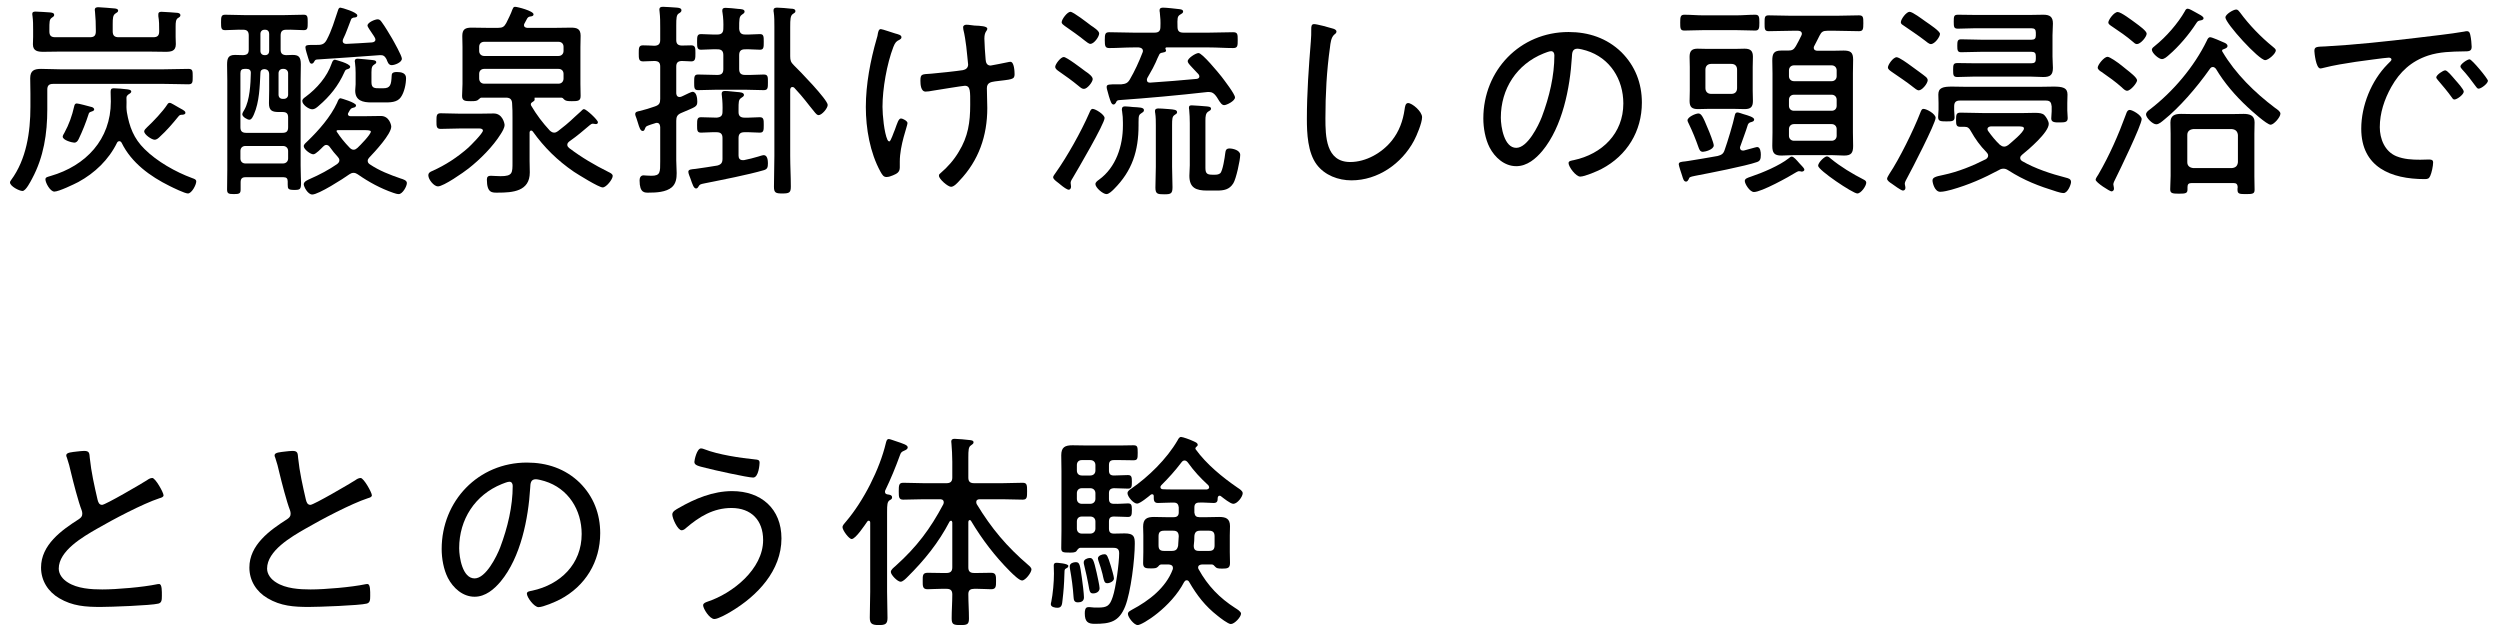 <svg width="180" height="45" viewBox="0 0 180 45" fill="none" xmlns="http://www.w3.org/2000/svg">
<path d="M79.17 42.35C79.17 42.605 78.93 42.725 78.705 42.725C78.465 42.725 78.45 42.59 78.36 42.065C78.3 41.75 78.21 41.285 78.045 40.626C78.03 40.581 78.03 40.535 78.03 40.475C78.03 40.28 78.3 40.175 78.465 40.175C78.69 40.175 78.75 40.325 78.96 41.24C79.005 41.45 79.17 42.17 79.17 42.35ZM80.205 41.645C80.205 41.855 79.905 41.99 79.725 41.99C79.53 41.99 79.5 41.855 79.425 41.541C79.41 41.48 79.395 41.406 79.38 41.331C79.305 41.016 79.2 40.7 79.095 40.401C79.08 40.34 79.05 40.265 79.05 40.205C79.05 40.01 79.35 39.905 79.515 39.905C79.695 39.905 79.755 40.01 79.98 40.745C80.025 40.91 80.205 41.495 80.205 41.645ZM78.045 43.01C78.045 43.28 77.85 43.37 77.61 43.37C77.34 43.37 77.31 43.205 77.295 42.98C77.25 42.305 77.16 41.63 77.04 40.971C77.025 40.895 77.025 40.835 77.025 40.76C77.025 40.55 77.295 40.475 77.46 40.475C77.745 40.475 77.76 40.685 77.895 41.615C77.94 41.886 78.045 42.77 78.045 43.01ZM76.92 40.745C76.92 40.865 76.815 40.895 76.74 40.94C76.62 41 76.65 41.105 76.635 41.39C76.62 42.005 76.575 42.605 76.5 43.221C76.47 43.475 76.47 43.76 76.14 43.76C75.975 43.76 75.66 43.715 75.66 43.505C75.66 43.446 75.675 43.386 75.69 43.34C75.81 42.755 75.885 41.9 75.885 41.3C75.885 41.105 75.87 40.88 75.87 40.715C75.87 40.566 75.945 40.52 76.08 40.52C76.095 40.52 76.92 40.565 76.92 40.745ZM77.535 37.55V38.06C77.535 38.27 77.67 38.42 77.895 38.42H78.495C78.72 38.42 78.87 38.27 78.87 38.06V37.55C78.87 37.325 78.72 37.19 78.495 37.19H77.895C77.67 37.19 77.535 37.325 77.535 37.55ZM77.535 35.51V35.916C77.535 36.126 77.67 36.275 77.895 36.275H78.495C78.72 36.275 78.87 36.126 78.87 35.916V35.51C78.87 35.3 78.72 35.15 78.495 35.15H77.895C77.67 35.15 77.535 35.3 77.535 35.51ZM78.495 33.126H77.895C77.67 33.126 77.535 33.261 77.535 33.486V33.876C77.535 34.1 77.67 34.236 77.895 34.236H78.495C78.72 34.236 78.87 34.1 78.87 33.876V33.486C78.87 33.261 78.72 33.126 78.495 33.126ZM79.845 35.51V35.916C79.845 36.17 79.95 36.275 80.205 36.275C80.565 36.29 80.955 36.245 81.21 36.245C81.465 36.245 81.495 36.365 81.495 36.725C81.495 37.085 81.465 37.221 81.21 37.221C80.955 37.221 80.565 37.19 80.205 37.19C79.95 37.19 79.845 37.295 79.845 37.55V38.06C79.845 38.316 79.95 38.42 80.205 38.42C80.46 38.42 80.715 38.405 80.97 38.405C81.645 38.405 81.705 38.645 81.705 39.14C81.705 40.265 81.42 42.635 81.015 43.655C80.565 44.78 79.92 44.916 78.81 44.916C78.33 44.916 78.105 44.766 78.105 44.166C78.105 43.986 78.12 43.715 78.345 43.715H78.48C78.66 43.745 78.87 43.745 79.065 43.745C79.725 43.745 79.905 43.61 80.115 42.98C80.34 42.335 80.58 40.535 80.58 39.83C80.58 39.47 80.37 39.44 80.1 39.44H77.805C77.655 39.44 77.58 39.575 77.505 39.681C77.4 39.8 77.175 39.785 76.98 39.785C76.545 39.785 76.41 39.77 76.41 39.471C76.41 39.05 76.425 38.645 76.425 38.225V33.92C76.425 33.545 76.41 33.17 76.41 32.78C76.41 32.195 76.68 32.06 77.22 32.06C77.565 32.06 77.91 32.075 78.255 32.075H80.64C80.955 32.075 81.285 32.06 81.6 32.06C81.9 32.06 81.915 32.165 81.915 32.6C81.915 33.035 81.9 33.14 81.6 33.14C81.285 33.14 80.955 33.126 80.64 33.126H80.205C79.95 33.126 79.845 33.23 79.845 33.486V33.876C79.845 34.13 79.95 34.236 80.205 34.236C80.535 34.236 80.88 34.205 81.21 34.205C81.48 34.205 81.495 34.355 81.495 34.7C81.495 35.045 81.48 35.181 81.21 35.181C81.15 35.181 80.37 35.15 80.205 35.15C79.95 35.165 79.845 35.27 79.845 35.51ZM84.405 35.24H86.895C86.97 35.225 87.06 35.181 87.06 35.09C87.06 35.031 87.03 34.985 87 34.94C86.43 34.415 85.98 33.935 85.53 33.306C85.47 33.23 85.395 33.155 85.29 33.155C85.185 33.155 85.125 33.215 85.065 33.291C84.585 33.92 84.165 34.385 83.61 34.94C83.58 34.985 83.55 35.016 83.55 35.075C83.55 35.181 83.64 35.225 83.73 35.225C83.955 35.24 84.18 35.24 84.405 35.24ZM84.465 38.21H83.82C83.52 38.21 83.415 38.33 83.415 38.615V39.26C83.415 39.56 83.52 39.666 83.82 39.666H84.36C84.645 39.666 84.765 39.575 84.825 39.291L84.87 38.6C84.855 38.315 84.735 38.21 84.465 38.21ZM85.95 39.291C85.95 39.56 86.055 39.666 86.325 39.666H87.045C87.33 39.666 87.45 39.56 87.45 39.26V38.615C87.45 38.33 87.33 38.21 87.045 38.21H86.415C86.145 38.21 86.025 38.315 85.995 38.585C85.995 38.825 85.98 39.05 85.95 39.291ZM85.995 36.545V36.905C86.025 37.145 86.13 37.236 86.355 37.236H86.94C87.21 37.236 87.495 37.221 87.78 37.221C88.26 37.221 88.56 37.34 88.56 37.88C88.56 38.105 88.545 38.316 88.545 38.541V39.755C88.545 40.011 88.56 40.28 88.56 40.535C88.56 40.91 88.38 40.94 88.005 40.94C87.675 40.94 87.585 40.91 87.495 40.806C87.405 40.7 87.36 40.655 87.255 40.64H86.55C86.4 40.655 86.265 40.7 86.265 40.865C86.265 40.925 86.28 40.956 86.31 41.001C86.955 42.17 87.81 43.056 88.935 43.776C89.055 43.85 89.355 44.031 89.355 44.181C89.355 44.42 88.89 44.931 88.62 44.931C88.425 44.931 87.84 44.48 87.66 44.331C86.775 43.641 86.175 42.861 85.62 41.901C85.575 41.825 85.53 41.78 85.44 41.78C85.35 41.78 85.305 41.84 85.26 41.901C84.315 43.73 82.245 45.005 81.915 45.005C81.645 45.005 81.21 44.435 81.21 44.21C81.21 44.03 81.375 43.986 81.51 43.895C82.725 43.251 83.94 42.321 84.435 41.001C84.45 40.956 84.45 40.925 84.45 40.895C84.45 40.7 84.3 40.655 84.135 40.64H83.61C83.49 40.655 83.445 40.715 83.37 40.806C83.265 40.91 83.16 40.925 82.86 40.925C82.5 40.925 82.305 40.91 82.305 40.55C82.305 40.325 82.32 39.995 82.32 39.755V38.541C82.32 38.331 82.305 38.12 82.305 37.925C82.305 37.37 82.56 37.221 83.085 37.221C83.37 37.221 83.655 37.236 83.925 37.236H84.51C84.75 37.236 84.87 37.13 84.87 36.89V36.53C84.84 36.335 84.795 36.185 84.495 36.185H84.405C84.045 36.185 83.67 36.215 83.37 36.215C83.055 36.215 83.07 35.975 83.07 35.721C83.07 35.645 83.04 35.585 82.95 35.585C82.92 35.585 82.89 35.6 82.86 35.615C82.68 35.765 82.08 36.26 81.87 36.26C81.615 36.26 81.18 35.765 81.18 35.51C81.18 35.36 81.33 35.27 81.435 35.195C82.695 34.325 84 33.05 84.78 31.715C84.84 31.596 84.915 31.46 85.035 31.46C85.155 31.46 85.695 31.655 85.845 31.73C86.04 31.82 86.235 31.88 86.235 32.03C86.235 32.09 86.205 32.105 86.175 32.135C86.13 32.18 86.07 32.225 86.07 32.285C86.07 32.315 86.07 32.331 86.085 32.346C86.865 33.425 88.02 34.37 89.115 35.12C89.25 35.21 89.475 35.345 89.475 35.51C89.475 35.765 89.085 36.275 88.8 36.275C88.59 36.275 88.095 35.87 87.9 35.721C87.87 35.706 87.855 35.69 87.81 35.69C87.72 35.69 87.69 35.766 87.675 35.84C87.675 36.081 87.645 36.215 87.375 36.215C87.09 36.215 86.715 36.17 86.355 36.185C86.1 36.185 85.995 36.29 85.995 36.545Z" fill="black"/>
<path d="M63.915 35.6C64.05 35.615 64.23 35.645 64.23 35.81C64.23 35.93 64.155 35.96 64.05 36.02C63.885 36.14 63.87 36.32 63.87 36.875V42.605C63.87 43.235 63.9 43.865 63.9 44.495C63.9 44.945 63.72 45.005 63.27 45.005C62.775 45.005 62.625 44.9 62.625 44.465C62.625 43.85 62.655 43.235 62.655 42.605V37.625C62.655 37.565 62.625 37.49 62.55 37.49C62.505 37.49 62.475 37.505 62.445 37.55C62.265 37.805 61.605 38.81 61.32 38.81C61.125 38.81 60.66 38.18 60.66 37.955C60.66 37.82 60.825 37.655 60.915 37.55C62.175 36.065 63.33 33.8 63.78 31.91C63.81 31.805 63.84 31.61 63.99 31.61C64.08 31.61 64.335 31.715 64.44 31.745C65.07 31.955 65.355 32.045 65.355 32.21C65.355 32.345 65.205 32.405 65.1 32.45C64.92 32.525 64.86 32.585 64.8 32.765C64.485 33.635 64.14 34.475 63.735 35.315C63.72 35.345 63.72 35.375 63.72 35.42C63.72 35.54 63.81 35.585 63.915 35.6ZM67.92 36.305C67.935 36.26 67.95 36.215 67.95 36.17C67.95 35.945 67.74 35.945 67.68 35.945H66.525C66.03 35.945 65.535 35.975 65.04 35.975C64.725 35.975 64.71 35.81 64.71 35.375C64.71 34.925 64.725 34.76 65.04 34.76C65.535 34.76 66.03 34.79 66.525 34.79H68.145C68.43 34.79 68.565 34.67 68.565 34.385V33.245C68.565 32.795 68.535 32.3 68.505 31.94C68.505 31.895 68.49 31.835 68.49 31.79C68.49 31.64 68.595 31.595 68.73 31.595C68.955 31.595 69.585 31.655 69.825 31.685C69.945 31.7 70.095 31.715 70.095 31.85C70.095 31.955 70.005 31.985 69.9 32.075C69.735 32.18 69.72 32.405 69.72 32.945V34.385C69.72 34.67 69.84 34.79 70.14 34.79H72.15C72.645 34.79 73.14 34.76 73.635 34.76C73.95 34.76 73.95 34.94 73.95 35.375C73.95 35.795 73.95 35.975 73.635 35.975C73.14 35.975 72.645 35.945 72.15 35.945H70.545C70.41 35.945 70.29 35.99 70.29 36.155C70.29 36.2 70.305 36.245 70.32 36.29C71.385 38.045 72.48 39.35 74.04 40.685C74.13 40.76 74.265 40.88 74.265 41C74.265 41.225 73.83 41.795 73.59 41.795C73.395 41.795 72.975 41.39 72.72 41.135C71.655 40.07 70.71 38.84 69.915 37.505C69.9 37.475 69.87 37.445 69.825 37.445C69.75 37.445 69.735 37.505 69.72 37.565V40.85C69.72 41.135 69.84 41.255 70.14 41.255H70.38C70.74 41.255 71.115 41.24 71.355 41.24C71.715 41.24 71.715 41.45 71.715 41.825C71.715 42.23 71.715 42.425 71.355 42.425C71.115 42.425 70.74 42.395 70.38 42.395H70.14C69.885 42.395 69.72 42.485 69.72 42.77C69.72 43.355 69.765 43.94 69.765 44.54C69.765 44.96 69.63 45.005 69.15 45.005C68.625 45.005 68.52 44.945 68.52 44.51C68.52 43.94 68.565 43.37 68.565 42.8C68.565 42.5 68.43 42.395 68.145 42.395H67.77C67.41 42.395 67.035 42.425 66.78 42.425C66.42 42.425 66.435 42.185 66.435 41.825C66.435 41.45 66.42 41.24 66.795 41.24C67.035 41.24 67.41 41.255 67.77 41.255H68.145C68.43 41.255 68.565 41.135 68.565 40.85V37.61C68.55 37.55 68.535 37.49 68.475 37.49C68.43 37.49 68.4 37.52 68.37 37.55C67.575 39.08 66.54 40.355 65.31 41.57C65.205 41.675 64.995 41.885 64.845 41.885C64.62 41.885 64.14 41.39 64.14 41.18C64.14 41.015 64.35 40.865 64.5 40.73C66 39.38 66.975 38.09 67.92 36.305Z" fill="black"/>
<path d="M50.475 32.285C50.55 32.285 50.64 32.315 50.715 32.345C51.705 32.735 53.31 32.975 54.375 33.08C54.585 33.095 54.69 33.125 54.69 33.32C54.69 33.41 54.63 34.385 54.225 34.385C53.835 34.385 51.33 33.83 50.835 33.695C50.28 33.56 49.995 33.5 49.995 33.26C49.995 33.125 50.175 32.285 50.475 32.285ZM52.71 35.36C54.81 35.36 56.265 36.635 56.265 38.765C56.265 41.09 54.525 42.905 52.635 44.03C52.395 44.18 51.705 44.57 51.435 44.57C51.09 44.57 50.625 43.82 50.625 43.58C50.625 43.43 50.805 43.37 50.925 43.325C52.755 42.725 54.945 40.97 54.945 38.885C54.945 37.46 54.09 36.575 52.665 36.575C51.36 36.575 50.34 37.205 49.395 38.015C49.32 38.09 49.2 38.18 49.08 38.18C48.795 38.18 48.405 37.325 48.405 37.04C48.405 36.815 48.69 36.68 48.87 36.575C50.04 35.9 51.345 35.36 52.71 35.36Z" fill="black"/>
<path d="M36.675 34.685C36.54 34.685 36.255 34.805 36.135 34.85C34.2 35.63 33.06 37.4 33.06 39.47C33.06 40.13 33.3 41.645 34.17 41.645C34.98 41.645 35.76 40.07 36.015 39.41C36.555 37.97 36.915 36.455 36.915 34.985C36.915 34.82 36.84 34.685 36.675 34.685ZM37.935 33.305C39.375 33.305 40.695 33.74 41.745 34.76C42.735 35.75 43.215 36.995 43.215 38.39C43.215 40.445 42.15 42.2 40.32 43.16C40.005 43.325 39.105 43.715 38.775 43.715C38.46 43.715 37.935 43.01 37.935 42.74C37.935 42.575 38.175 42.56 38.31 42.53C40.35 42.095 41.88 40.61 41.88 38.45C41.88 36.71 40.92 35.165 39.21 34.64C39.075 34.595 38.715 34.505 38.58 34.505C38.19 34.505 38.19 34.835 38.175 35.12C38.04 37.34 37.5 40.115 36.045 41.87C35.58 42.425 34.95 42.965 34.17 42.965C33.315 42.965 32.625 42.335 32.25 41.615C31.935 41 31.8 40.205 31.8 39.53C31.8 36.065 34.44 33.305 37.935 33.305Z" fill="black"/>
<path d="M19.77 32.78C19.77 32.57 20.19 32.555 20.535 32.51C20.715 32.495 20.88 32.465 21.06 32.465C21.45 32.465 21.435 32.645 21.465 32.975C21.57 33.995 21.795 34.985 22.02 35.96C22.065 36.14 22.125 36.35 22.35 36.35C22.59 36.35 25.2 34.82 25.575 34.58C25.68 34.505 25.815 34.415 25.965 34.415C26.19 34.415 26.775 35.465 26.775 35.66C26.775 35.795 26.595 35.84 26.49 35.87C25.26 36.275 23.115 37.415 21.975 38.075C20.985 38.645 19.23 39.65 19.23 40.94C19.23 41.36 19.53 41.72 19.875 41.93C20.565 42.38 21.57 42.44 22.365 42.44C23.4 42.44 25.32 42.275 26.31 42.065C26.355 42.05 26.415 42.05 26.46 42.05C26.67 42.05 26.655 42.575 26.655 42.905C26.655 43.205 26.64 43.4 26.4 43.46C25.875 43.595 22.935 43.7 22.245 43.7C21.165 43.7 20.22 43.64 19.26 43.07C18.465 42.605 17.955 41.81 17.955 40.865C17.955 39.23 19.425 38.18 20.67 37.385C20.82 37.28 20.925 37.19 20.925 36.995C20.925 36.89 20.91 36.83 20.88 36.74C20.64 36.125 20.28 34.73 20.115 34.04C20.025 33.635 19.95 33.35 19.815 32.945C19.785 32.9 19.77 32.825 19.77 32.78Z" fill="black"/>
<path d="M4.77 32.78C4.77 32.57 5.19 32.555 5.535 32.51C5.715 32.495 5.88 32.465 6.06 32.465C6.45 32.465 6.435 32.645 6.465 32.975C6.57 33.995 6.795 34.985 7.02 35.96C7.065 36.14 7.125 36.35 7.35 36.35C7.59 36.35 10.2 34.82 10.575 34.58C10.68 34.505 10.815 34.415 10.965 34.415C11.19 34.415 11.775 35.465 11.775 35.66C11.775 35.795 11.595 35.84 11.49 35.87C10.26 36.275 8.115 37.415 6.975 38.075C5.985 38.645 4.23 39.65 4.23 40.94C4.23 41.36 4.53 41.72 4.875 41.93C5.565 42.38 6.57 42.44 7.365 42.44C8.4 42.44 10.32 42.275 11.31 42.065C11.355 42.05 11.415 42.05 11.46 42.05C11.67 42.05 11.655 42.575 11.655 42.905C11.655 43.205 11.64 43.4 11.4 43.46C10.875 43.595 7.935 43.7 7.245 43.7C6.165 43.7 5.22 43.64 4.26 43.07C3.465 42.605 2.955 41.81 2.955 40.865C2.955 39.23 4.425 38.18 5.67 37.385C5.82 37.28 5.925 37.19 5.925 36.995C5.925 36.89 5.91 36.83 5.88 36.74C5.64 36.125 5.28 34.73 5.115 34.04C5.025 33.635 4.95 33.35 4.815 32.945C4.785 32.9 4.77 32.825 4.77 32.78Z" fill="black"/>
<path d="M166.635 3.67C166.635 3.34 166.83 3.37 167.445 3.34C169.635 3.22 171.81 2.98 173.985 2.725C175.05 2.59 176.385 2.455 177.42 2.275C177.48 2.26 177.555 2.245 177.615 2.245C177.81 2.245 177.84 2.41 177.87 2.56C177.915 2.74 177.96 3.19 177.96 3.37C177.96 3.7 177.75 3.7 177.375 3.7C176.505 3.715 175.65 3.73 174.825 4C173.61 4.405 172.785 5.17 172.17 6.265C171.675 7.15 171.345 8.14 171.345 9.16C171.345 10 171.705 10.9 172.53 11.245C173.085 11.47 173.67 11.5 174.255 11.5C174.45 11.5 174.66 11.485 174.84 11.485C175.02 11.485 175.185 11.485 175.185 11.695C175.185 11.95 175.08 12.445 174.975 12.67C174.885 12.865 174.795 12.895 174.57 12.895C172.155 12.895 170.01 12.04 170.01 9.265C170.01 7.615 170.73 5.815 171.9 4.63C172.11 4.42 172.185 4.36 172.185 4.285C172.185 4.18 172.065 4.15 171.99 4.15C171.765 4.15 169.98 4.405 169.62 4.45C168.84 4.57 168.06 4.69 167.295 4.885C167.22 4.9 167.145 4.93 167.07 4.93C166.74 4.93 166.635 3.76 166.635 3.67ZM177.81 4.27C177.975 4.27 179.13 5.665 179.13 5.815C179.13 6.01 178.65 6.385 178.455 6.385C178.365 6.385 178.305 6.28 178.245 6.205C177.99 5.845 177.57 5.305 177.27 4.99C177.225 4.93 177.15 4.855 177.15 4.78C177.15 4.615 177.645 4.27 177.81 4.27ZM176.055 5.065C176.205 5.065 176.52 5.455 176.805 5.785C176.91 5.905 177.39 6.43 177.39 6.595C177.39 6.805 176.91 7.165 176.715 7.165C176.625 7.165 176.565 7.075 176.52 7C176.22 6.58 175.875 6.175 175.53 5.77C175.5 5.725 175.41 5.635 175.41 5.575C175.41 5.395 175.905 5.065 176.055 5.065Z" fill="black"/>
<path d="M163.86 3.625C163.86 3.865 163.32 4.33 163.095 4.33C162.645 4.33 160.23 1.675 160.23 1.255C160.23 1.03 160.8 0.685 161.01 0.685C161.13 0.685 161.205 0.805 161.28 0.895C161.925 1.78 162.795 2.68 163.65 3.37C163.725 3.43 163.86 3.535 163.86 3.625ZM158.655 1.315C158.655 1.42 158.535 1.45 158.46 1.465C158.28 1.495 158.235 1.51 158.13 1.675C157.62 2.47 156.87 3.355 156.15 3.97C156.03 4.075 155.835 4.255 155.655 4.255C155.43 4.255 154.935 3.82 154.935 3.58C154.935 3.46 155.07 3.37 155.145 3.31C155.955 2.665 156.81 1.69 157.32 0.79C157.35 0.715 157.41 0.625 157.515 0.625C157.635 0.625 157.89 0.79 158.04 0.865C158.13 0.91 158.22 0.97 158.31 1.015C158.505 1.12 158.655 1.21 158.655 1.315ZM154.56 2.425C154.56 2.65 154.125 3.175 153.855 3.175C153.735 3.175 153.645 3.07 153.57 3.01C153.12 2.62 152.595 2.26 152.1 1.93C151.95 1.825 151.8 1.75 151.8 1.615C151.8 1.435 152.205 0.865 152.475 0.865C152.715 0.865 153.48 1.45 153.75 1.645C154.035 1.855 154.56 2.23 154.56 2.425ZM153.345 7.915C153.525 7.915 154.2 8.29 154.2 8.575C154.2 8.995 152.595 12.31 152.295 12.91C152.25 12.985 152.16 13.18 152.16 13.27C152.16 13.36 152.205 13.45 152.205 13.6C152.205 13.705 152.115 13.78 152.025 13.78C151.905 13.78 150.885 13.135 150.885 12.94C150.885 12.85 151.02 12.655 151.08 12.565C151.89 11.17 152.52 9.73 153.075 8.215C153.12 8.08 153.18 7.915 153.345 7.915ZM153.87 5.785C153.87 5.965 153.405 6.535 153.15 6.535C153.015 6.535 152.865 6.385 152.775 6.295C152.325 5.89 151.815 5.53 151.32 5.185C151.215 5.125 151.035 5.005 151.035 4.87C151.035 4.66 151.5 4.09 151.74 4.09C151.905 4.09 152.46 4.48 152.76 4.72C152.835 4.78 153 4.915 153.075 4.975C153.36 5.2 153.87 5.59 153.87 5.785ZM161.13 11.68V9.715C161.1 9.46 160.965 9.325 160.71 9.295H157.905C157.65 9.325 157.485 9.46 157.485 9.715V11.68C157.485 11.935 157.65 12.07 157.905 12.1H160.71C160.965 12.07 161.1 11.95 161.13 11.68ZM160.815 13.18H157.8C157.59 13.18 157.5 13.255 157.5 13.465V13.63C157.5 13.915 157.38 13.945 156.885 13.945C156.405 13.945 156.255 13.915 156.255 13.63C156.255 13.3 156.285 12.985 156.285 12.655V9.64C156.285 9.37 156.27 9.085 156.27 8.815C156.27 8.305 156.6 8.2 157.035 8.2C157.35 8.2 157.65 8.215 157.965 8.215H160.635C160.935 8.215 161.235 8.2 161.535 8.2C161.97 8.2 162.33 8.305 162.33 8.8C162.33 9.085 162.315 9.355 162.315 9.64V12.7C162.315 13.015 162.33 13.33 162.33 13.66C162.33 13.945 162.21 13.975 161.715 13.975C161.235 13.975 161.1 13.96 161.1 13.66C161.1 13.6 161.1 13.54 161.115 13.465C161.1 13.255 161.01 13.18 160.815 13.18ZM159.54 4.945C159.48 4.885 159.42 4.825 159.33 4.825C159.225 4.825 159.18 4.87 159.12 4.945C158.13 6.355 156.885 7.765 155.82 8.62C155.655 8.755 155.445 8.95 155.25 8.95C154.98 8.95 154.515 8.47 154.515 8.245C154.515 8.08 154.665 7.975 154.785 7.885C156.45 6.61 157.98 4.81 158.895 2.92C158.94 2.815 159 2.68 159.135 2.68C159.27 2.68 159.945 2.98 160.11 3.055C160.23 3.1 160.38 3.175 160.38 3.31C160.38 3.46 160.185 3.505 160.08 3.55C160.02 3.565 159.99 3.595 159.99 3.655C159.99 3.685 160.005 3.715 160.02 3.73C160.95 5.305 162.345 6.67 163.8 7.765C163.95 7.87 164.19 8.02 164.19 8.185C164.19 8.44 163.71 8.98 163.485 8.98C163.215 8.98 162.075 7.945 161.82 7.705C160.95 6.895 160.155 5.98 159.54 4.945Z" fill="black"/>
<path d="M139.365 8.485C139.365 8.875 137.625 12.25 137.31 12.82C137.265 12.91 137.145 13.105 137.145 13.21C137.145 13.315 137.19 13.42 137.19 13.525C137.19 13.63 137.13 13.72 137.01 13.72C136.875 13.72 136.335 13.315 136.185 13.21C136.065 13.135 135.87 13 135.87 12.865C135.87 12.775 135.99 12.61 136.035 12.52C136.74 11.47 137.775 9.37 138.24 8.17C138.33 7.945 138.36 7.84 138.495 7.84C138.72 7.84 139.365 8.2 139.365 8.485ZM138.795 5.77C138.795 6.01 138.39 6.505 138.15 6.505C138.03 6.505 137.85 6.355 137.76 6.28C137.31 5.92 136.68 5.5 136.2 5.17C136.08 5.08 135.93 4.99 135.93 4.855C135.93 4.66 136.305 4.12 136.56 4.12C136.74 4.12 137.355 4.57 137.52 4.69C137.76 4.87 138.525 5.41 138.69 5.56C138.735 5.605 138.795 5.695 138.795 5.77ZM139.68 2.44C139.68 2.65 139.305 3.175 139.02 3.175C138.9 3.175 138.705 3.01 138.615 2.935C138.09 2.53 137.535 2.17 136.995 1.795C136.92 1.75 136.86 1.69 136.86 1.6C136.86 1.39 137.25 0.85 137.49 0.85C137.7 0.85 138.375 1.36 138.63 1.54C138.975 1.78 139.68 2.245 139.68 2.44ZM140.7 7.66V7.945C140.7 8.11 140.73 8.275 140.73 8.44C140.73 8.74 140.535 8.74 140.13 8.74C139.71 8.74 139.545 8.725 139.545 8.425C139.545 8.245 139.575 8.08 139.575 7.9V7.42C139.575 7.195 139.56 6.985 139.56 6.805C139.56 6.31 139.905 6.235 140.55 6.235C140.835 6.235 141.165 6.25 141.54 6.25H146.865C147.24 6.25 147.585 6.235 147.855 6.235C148.5 6.235 148.86 6.31 148.86 6.805C148.86 7.015 148.845 7.225 148.845 7.42V7.96C148.845 8.05 148.875 8.455 148.875 8.5C148.875 8.8 148.68 8.815 148.275 8.815C147.96 8.815 147.69 8.815 147.69 8.53C147.69 8.35 147.72 8.185 147.72 8.02V7.66C147.69 7.36 147.6 7.24 147.3 7.24H141.12C140.82 7.24 140.7 7.36 140.7 7.66ZM142.68 2.86H146.265C146.49 2.86 146.58 2.77 146.58 2.56V2.35C146.58 2.125 146.49 2.035 146.265 2.035H142.17C141.78 2.035 141.375 2.065 140.985 2.065C140.685 2.065 140.67 1.96 140.67 1.555C140.67 1.165 140.685 1.06 140.985 1.06C141.39 1.06 141.78 1.075 142.17 1.075H146.19C146.505 1.075 146.805 1.06 147.12 1.06C147.585 1.06 147.81 1.21 147.81 1.69C147.81 1.975 147.78 2.26 147.78 2.545V4.06C147.78 4.375 147.81 4.645 147.81 4.885C147.81 5.395 147.615 5.545 147.12 5.545C146.805 5.545 146.49 5.515 146.19 5.515H142.125C141.735 5.515 141.33 5.545 140.94 5.545C140.64 5.545 140.625 5.425 140.625 5.035C140.625 4.66 140.64 4.54 140.94 4.54C141.33 4.54 141.735 4.555 142.125 4.555H146.265C146.49 4.555 146.58 4.465 146.58 4.255V4.03C146.58 3.82 146.49 3.73 146.265 3.73H142.68C142.185 3.73 141.69 3.76 141.195 3.76C140.94 3.76 140.925 3.61 140.925 3.295C140.925 2.98 140.94 2.83 141.195 2.83C141.69 2.83 142.185 2.86 142.68 2.86ZM145.29 9.1H143.34C143.22 9.115 143.1 9.16 143.1 9.295C143.1 9.355 143.115 9.385 143.145 9.43C143.415 9.805 143.655 10.105 143.985 10.42C144.09 10.495 144.165 10.555 144.3 10.555C144.405 10.555 144.495 10.51 144.585 10.45C144.795 10.27 145.725 9.52 145.725 9.25C145.725 9.115 145.56 9.1 145.29 9.1ZM144.6 12.265C144.48 12.19 144.39 12.145 144.255 12.145C144.135 12.145 144.03 12.175 143.94 12.235C142.785 12.85 141.765 13.3 140.505 13.66C140.28 13.72 139.935 13.81 139.695 13.81C139.29 13.81 139.14 13.15 139.14 13C139.14 12.79 139.32 12.715 139.92 12.595C140.985 12.37 142.02 11.95 142.995 11.455C143.085 11.38 143.145 11.32 143.145 11.2C143.145 11.11 143.1 11.035 143.04 10.975C142.545 10.465 142.245 10.045 141.885 9.415C141.78 9.22 141.675 9.13 141.45 9.13H141.15C140.865 9.13 140.835 9.01 140.835 8.62C140.835 8.245 140.865 8.11 141.15 8.11C141.705 8.11 142.245 8.14 142.8 8.14H145.65C146.01 8.14 146.28 8.125 146.505 8.125C146.85 8.125 147.06 8.155 147.195 8.29C147.33 8.425 147.51 8.725 147.51 8.92C147.51 9.535 146.055 10.765 145.575 11.155C145.5 11.23 145.455 11.275 145.455 11.38C145.455 11.485 145.53 11.56 145.605 11.605C146.535 12.145 147.69 12.52 148.74 12.79C148.92 12.835 149.115 12.88 149.115 13.105C149.115 13.285 148.875 13.9 148.575 13.9C148.44 13.9 148.215 13.84 148.08 13.795C146.775 13.39 145.755 13 144.6 12.265Z" fill="black"/>
<path d="M129.915 12.22C129.915 12.28 129.84 12.355 129.735 12.355C129.705 12.355 129.69 12.355 129.66 12.34C129.63 12.34 129.555 12.325 129.525 12.325C129.465 12.325 129.39 12.37 129.33 12.4C128.805 12.73 126.825 13.825 126.285 13.825C125.985 13.825 125.625 13.24 125.625 13.03C125.625 12.865 125.805 12.805 126.075 12.715C126.885 12.445 128.13 11.92 128.79 11.395C128.85 11.35 128.925 11.275 129 11.275C129.15 11.275 129.345 11.515 129.555 11.755C129.63 11.83 129.69 11.905 129.765 11.98C129.81 12.025 129.915 12.145 129.915 12.22ZM123.39 10.465C123.39 10.78 122.745 10.93 122.61 10.93C122.415 10.93 122.355 10.78 122.295 10.615C122.085 10.015 121.86 9.46 121.59 8.905C121.56 8.845 121.5 8.725 121.5 8.665C121.5 8.425 122.085 8.17 122.28 8.17C122.49 8.17 122.61 8.38 122.97 9.265C123.06 9.46 123.39 10.3 123.39 10.465ZM134.37 13.15C134.37 13.39 133.995 13.93 133.725 13.93C133.41 13.93 130.905 12.25 130.905 11.935C130.905 11.695 131.37 11.26 131.535 11.26C131.64 11.26 131.76 11.365 131.82 11.425C132.51 11.995 133.38 12.52 134.175 12.925C134.265 12.97 134.37 13.03 134.37 13.15ZM122.79 5.02V6.34C122.79 6.61 122.955 6.76 123.21 6.76H124.65C124.92 6.76 125.07 6.61 125.07 6.34V5.02C125.07 4.75 124.92 4.6 124.65 4.6H123.21C122.955 4.6 122.79 4.75 122.79 5.02ZM126.195 4.825V6.535C126.195 6.775 126.21 7.015 126.21 7.27C126.21 7.705 126.045 7.855 125.61 7.855C125.385 7.855 125.145 7.84 124.92 7.84H122.94C122.715 7.84 122.49 7.855 122.265 7.855C121.83 7.855 121.65 7.72 121.65 7.27C121.65 7.015 121.665 6.775 121.665 6.535V4.825C121.665 4.585 121.65 4.345 121.65 4.09C121.65 3.685 121.8 3.505 122.22 3.505C122.46 3.505 122.7 3.52 122.94 3.52H124.92C125.16 3.52 125.385 3.505 125.61 3.505C126.045 3.505 126.21 3.67 126.21 4.09C126.21 4.345 126.195 4.585 126.195 4.825ZM125.01 2.17H122.64C122.175 2.17 121.695 2.2 121.275 2.2C120.975 2.2 120.975 2.035 120.975 1.63C120.975 1.225 120.99 1.06 121.275 1.06C121.725 1.06 122.19 1.105 122.64 1.105H125.01C125.46 1.105 125.91 1.06 126.375 1.06C126.66 1.06 126.675 1.225 126.675 1.63C126.675 2.02 126.66 2.2 126.375 2.2C125.955 2.2 125.475 2.17 125.01 2.17ZM124.905 8.305C124.935 8.185 124.965 8.095 125.1 8.095C125.175 8.095 125.43 8.185 125.52 8.215C125.88 8.32 126.3 8.44 126.3 8.605C126.3 8.725 126.195 8.755 126.105 8.785C125.985 8.815 125.91 8.845 125.85 8.965C125.685 9.505 125.475 10.03 125.295 10.555C125.28 10.585 125.28 10.615 125.28 10.645C125.28 10.765 125.37 10.84 125.475 10.84H125.55C125.685 10.81 126.45 10.585 126.51 10.585C126.75 10.585 126.78 10.96 126.78 11.14C126.78 11.47 126.72 11.59 126.51 11.665C125.715 11.95 123.015 12.475 122.07 12.655C121.635 12.745 121.65 12.745 121.575 12.925C121.53 13 121.485 13.075 121.395 13.075C121.23 13.075 121.185 12.88 121.11 12.64C121.065 12.52 120.87 11.92 120.87 11.83C120.87 11.665 121.035 11.65 121.335 11.62C121.395 11.605 121.47 11.605 121.545 11.59C122.25 11.485 122.97 11.35 123.675 11.23C123.945 11.155 124.08 11.08 124.17 10.81C124.38 10.225 124.785 8.89 124.905 8.305ZM131.88 8.935H129.165C128.955 8.935 128.805 9.085 128.805 9.295V9.775C128.805 9.985 128.955 10.135 129.165 10.135H131.88C132.09 10.135 132.24 9.985 132.24 9.775V9.295C132.24 9.085 132.09 8.935 131.88 8.935ZM131.88 6.82H129.165C128.955 6.82 128.805 6.97 128.805 7.18V7.615C128.805 7.84 128.955 7.975 129.165 7.975H131.88C132.09 7.975 132.24 7.84 132.24 7.615V7.18C132.24 6.97 132.09 6.82 131.88 6.82ZM132.24 5.485V5.065C132.24 4.855 132.09 4.705 131.88 4.705H129.165C128.955 4.705 128.805 4.855 128.805 5.065V5.485C128.805 5.695 128.955 5.845 129.165 5.845H131.88C132.09 5.845 132.24 5.695 132.24 5.485ZM130.635 3.295C130.605 3.355 130.59 3.385 130.59 3.43C130.59 3.595 130.71 3.655 130.86 3.655H131.91C132.195 3.655 132.465 3.64 132.735 3.64C133.245 3.64 133.425 3.775 133.425 4.285C133.425 4.63 133.41 4.96 133.41 5.29V9.535C133.41 9.865 133.425 10.18 133.425 10.51C133.425 11.005 133.29 11.2 132.78 11.2C132.495 11.2 132.195 11.17 131.91 11.17H129.12C128.835 11.17 128.55 11.2 128.265 11.2C127.74 11.2 127.605 11.005 127.605 10.495C127.605 10.18 127.62 9.85 127.62 9.535V5.29C127.62 4.99 127.605 4.675 127.605 4.36C127.605 3.865 127.71 3.64 128.25 3.64H128.745C129.03 3.64 129.15 3.58 129.3 3.325C129.435 3.085 129.57 2.83 129.69 2.575C129.705 2.53 129.735 2.5 129.735 2.44C129.735 2.215 129.495 2.215 129.45 2.215H129.015C128.46 2.215 127.905 2.245 127.35 2.245C127.05 2.245 127.05 2.095 127.05 1.675C127.05 1.24 127.05 1.105 127.35 1.105C127.905 1.105 128.46 1.135 129.015 1.135H132.18C132.735 1.135 133.29 1.105 133.845 1.105C134.16 1.105 134.16 1.255 134.16 1.675C134.16 2.095 134.145 2.245 133.845 2.245C133.29 2.245 132.735 2.215 132.18 2.215H131.565C131.265 2.215 131.145 2.29 131.01 2.56C130.89 2.815 130.755 3.055 130.635 3.295Z" fill="black"/>
<path d="M111.675 3.685C111.54 3.685 111.255 3.805 111.135 3.85C109.2 4.63 108.06 6.4 108.06 8.47C108.06 9.13 108.3 10.645 109.17 10.645C109.98 10.645 110.76 9.07 111.015 8.41C111.555 6.97 111.915 5.455 111.915 3.985C111.915 3.82 111.84 3.685 111.675 3.685ZM112.935 2.305C114.375 2.305 115.695 2.74 116.745 3.76C117.735 4.75 118.215 5.995 118.215 7.39C118.215 9.445 117.15 11.2 115.32 12.16C115.005 12.325 114.105 12.715 113.775 12.715C113.46 12.715 112.935 12.01 112.935 11.74C112.935 11.575 113.175 11.56 113.31 11.53C115.35 11.095 116.88 9.61 116.88 7.45C116.88 5.71 115.92 4.165 114.21 3.64C114.075 3.595 113.715 3.505 113.58 3.505C113.19 3.505 113.19 3.835 113.175 4.12C113.04 6.34 112.5 9.115 111.045 10.87C110.58 11.425 109.95 11.965 109.17 11.965C108.315 11.965 107.625 11.335 107.25 10.615C106.935 10 106.8 9.205 106.8 8.53C106.8 5.065 109.44 2.305 112.935 2.305Z" fill="black"/>
<path d="M94.62 1.735C94.815 1.735 95.715 1.975 95.94 2.05C96.06 2.08 96.225 2.14 96.225 2.275C96.225 2.38 96.135 2.44 96.06 2.5C95.835 2.695 95.79 3.13 95.76 3.4C95.52 5.095 95.43 6.805 95.43 8.515C95.43 9.805 95.46 11.665 97.215 11.665C98.355 11.665 99.51 11.005 100.215 10.12C100.74 9.46 101.01 8.71 101.13 7.885C101.16 7.675 101.19 7.42 101.385 7.42C101.67 7.42 102.39 8.02 102.39 8.44C102.39 8.845 102 9.775 101.805 10.135C100.92 11.785 99.21 12.985 97.305 12.985C96.36 12.985 95.385 12.625 94.8 11.845C94.155 10.975 94.095 9.61 94.095 8.56C94.095 6.7 94.23 4.84 94.38 2.98C94.41 2.68 94.41 2.395 94.41 2.095C94.41 1.885 94.425 1.735 94.62 1.735Z" fill="black"/>
<path d="M81.975 8.8V9.025C81.975 10.855 81.525 12.295 80.205 13.615C80.085 13.735 79.845 13.975 79.665 13.975C79.41 13.975 78.87 13.51 78.87 13.255C78.87 13.12 79.02 13.015 79.125 12.94C80.355 12.055 80.85 10.495 80.85 9.04V8.83C80.85 8.53 80.835 8.305 80.79 8.005C80.775 7.96 80.775 7.915 80.775 7.87C80.775 7.705 80.865 7.66 81 7.66C81.15 7.66 81.42 7.69 81.57 7.705C82.005 7.735 82.365 7.72 82.365 7.93C82.365 8.035 82.29 8.08 82.215 8.125C82.005 8.26 81.975 8.305 81.975 8.8ZM87.345 12.58H87.465C87.6 12.58 87.75 12.565 87.855 12.475C88.035 12.325 88.185 11.32 88.215 11.05C88.245 10.825 88.275 10.69 88.53 10.69C88.755 10.69 89.295 10.81 89.295 11.155C89.295 11.53 88.995 12.895 88.8 13.195C88.515 13.66 88.11 13.72 87.615 13.72H86.91C86.13 13.72 85.635 13.54 85.635 12.655C85.635 12.4 85.665 12.16 85.665 11.905V8.875C85.665 8.59 85.65 8.155 85.62 7.885C85.605 7.84 85.605 7.78 85.605 7.75C85.605 7.6 85.695 7.585 85.815 7.585C85.98 7.585 86.685 7.645 86.88 7.66C86.985 7.675 87.195 7.675 87.195 7.825C87.195 7.93 87.09 7.975 87.015 8.02C86.805 8.14 86.79 8.38 86.79 8.68V12.1C86.79 12.535 86.955 12.58 87.345 12.58ZM83.22 12.01V9.04C83.22 8.74 83.22 8.44 83.175 8.14C83.16 8.095 83.16 8.05 83.16 7.99C83.16 7.84 83.28 7.81 83.4 7.81C83.565 7.81 83.79 7.825 83.955 7.84C84.03 7.84 84.105 7.855 84.165 7.855C84.525 7.885 84.75 7.9 84.75 8.08C84.75 8.185 84.675 8.2 84.555 8.29C84.405 8.395 84.39 8.56 84.39 9.01V12.01C84.39 12.505 84.42 12.985 84.42 13.48C84.42 13.945 84.3 13.99 83.82 13.99C83.34 13.99 83.19 13.96 83.19 13.51C83.19 13 83.22 12.505 83.22 12.01ZM79.53 8.5C79.53 8.905 77.58 12.235 77.25 12.79C77.19 12.88 77.085 13.045 77.085 13.165C77.085 13.24 77.115 13.345 77.115 13.435C77.115 13.57 77.04 13.66 76.95 13.66C76.83 13.66 76.56 13.465 76.38 13.315C76.245 13.18 75.825 12.94 75.825 12.76C75.825 12.67 75.96 12.52 76.005 12.445C76.845 11.26 77.835 9.49 78.42 8.155C78.51 7.945 78.555 7.84 78.675 7.84C78.87 7.84 79.53 8.245 79.53 8.5ZM76.59 4.105C76.8 4.105 77.895 4.945 78.135 5.125C78.36 5.275 78.675 5.5 78.675 5.695C78.675 5.905 78.285 6.4 78.045 6.4C77.91 6.4 77.82 6.325 77.64 6.175C77.205 5.815 76.725 5.47 76.245 5.14C76.14 5.065 75.975 4.96 75.975 4.81C75.975 4.63 76.365 4.105 76.59 4.105ZM79.14 2.41C79.14 2.65 78.765 3.16 78.51 3.16C78.39 3.16 78.225 3.01 78.12 2.935C77.655 2.56 77.16 2.215 76.665 1.87C76.575 1.795 76.44 1.72 76.44 1.6C76.44 1.39 76.845 0.85 77.07 0.85C77.28 0.85 78.315 1.66 78.555 1.84C78.735 1.96 79.14 2.215 79.14 2.41ZM80.55 7.21C80.415 7.225 80.385 7.3 80.34 7.405C80.295 7.465 80.25 7.525 80.175 7.525C80.025 7.525 79.965 7.315 79.845 6.94C79.815 6.835 79.785 6.73 79.755 6.61C79.725 6.505 79.68 6.37 79.68 6.265C79.68 6.07 79.83 6.07 80.52 6.07H80.745C81.045 6.04 81.195 5.98 81.345 5.725C81.705 5.11 82.005 4.45 82.26 3.79C82.275 3.76 82.29 3.715 82.29 3.67C82.29 3.49 82.14 3.43 81.99 3.415H81.585C81.015 3.415 80.445 3.46 79.875 3.46C79.575 3.46 79.545 3.325 79.545 2.89C79.545 2.44 79.575 2.32 79.875 2.32C80.445 2.32 81.015 2.35 81.585 2.35H83.13C83.43 2.35 83.55 2.23 83.55 1.93C83.565 1.57 83.55 1.255 83.505 0.88C83.49 0.835 83.49 0.79 83.49 0.745C83.49 0.58 83.61 0.55 83.745 0.55C83.955 0.55 84.66 0.625 84.885 0.655C85.005 0.67 85.185 0.685 85.185 0.835C85.185 0.94 85.08 0.985 84.96 1.06C84.765 1.18 84.765 1.33 84.78 1.93C84.78 2.23 84.9 2.35 85.2 2.35H87.075C87.645 2.35 88.215 2.32 88.785 2.32C89.115 2.32 89.115 2.47 89.115 2.89C89.115 3.295 89.115 3.46 88.785 3.46C88.215 3.46 87.645 3.415 87.075 3.415H83.97C83.925 3.43 83.91 3.445 83.91 3.49C83.91 3.505 83.91 3.535 83.925 3.55C83.94 3.58 83.955 3.595 83.955 3.64C83.955 3.76 83.805 3.76 83.7 3.79C83.595 3.805 83.52 3.835 83.475 3.91C83.235 4.36 83.31 4.42 82.605 5.62C82.59 5.665 82.575 5.71 82.575 5.755C82.575 5.905 82.68 5.95 82.8 5.95C83.925 5.875 85.05 5.785 86.16 5.68C86.265 5.665 86.355 5.62 86.355 5.5C86.355 5.44 86.325 5.395 86.295 5.35C86.1 5.14 85.95 4.975 85.83 4.855C85.605 4.615 85.515 4.51 85.515 4.405C85.515 4.195 86.085 3.82 86.295 3.82C86.565 3.82 87.735 5.245 87.96 5.53C88.14 5.77 88.92 6.775 88.92 7.015C88.92 7.27 88.32 7.57 88.14 7.57C87.975 7.57 87.855 7.39 87.69 7.12C87.645 7.045 87.6 6.97 87.54 6.895C87.405 6.73 87.285 6.625 87.06 6.625H86.94C84.81 6.865 82.68 7.06 80.55 7.21Z" fill="black"/>
<path d="M69.345 1.96C69.345 1.825 69.48 1.78 69.585 1.78C69.765 1.78 69.975 1.825 70.155 1.84C70.59 1.855 71.085 1.885 71.085 2.065C71.085 2.245 70.875 2.245 70.875 2.785C70.875 3.025 70.935 4.015 70.965 4.285C70.98 4.51 71.055 4.72 71.325 4.72C71.4 4.72 72.39 4.51 72.555 4.48C72.615 4.465 72.69 4.45 72.75 4.45C73.02 4.45 73.05 5.14 73.05 5.35C73.05 5.74 72.84 5.71 71.64 5.86C71.325 5.905 71.055 5.965 71.055 6.355C71.055 6.82 71.085 7.3 71.085 7.78C71.085 9.775 70.47 11.56 69.075 13.015C68.94 13.165 68.685 13.45 68.475 13.45C68.25 13.45 67.605 12.895 67.605 12.655C67.605 12.55 67.65 12.52 67.725 12.46C68.235 12.025 68.685 11.515 69.03 10.93C69.705 9.835 69.855 8.8 69.855 7.54C69.855 6.58 69.885 6.175 69.465 6.175C69.33 6.175 67.41 6.49 67.125 6.535C66.96 6.565 66.81 6.595 66.645 6.595C66.3 6.595 66.27 6.085 66.27 5.815C66.27 5.32 66.36 5.35 67.05 5.305C67.59 5.26 68.85 5.125 69.33 5.05C69.555 5.005 69.705 4.87 69.705 4.645C69.705 4.555 69.585 3.52 69.57 3.34C69.525 2.98 69.45 2.47 69.36 2.125C69.36 2.08 69.345 2.005 69.345 1.96ZM63.42 2.095C63.525 2.095 64.29 2.365 64.455 2.41C64.665 2.47 64.905 2.515 64.905 2.68C64.905 2.785 64.83 2.815 64.77 2.86C64.545 2.965 64.455 3.04 64.32 3.385C63.855 4.6 63.54 6.385 63.54 7.69C63.54 8.275 63.66 9.565 63.9 10.075C63.93 10.12 63.96 10.18 64.035 10.18C64.14 10.18 64.35 9.505 64.425 9.355C64.605 8.86 64.695 8.53 64.875 8.53C64.995 8.53 65.34 8.71 65.34 8.86C65.34 9.07 64.785 10.435 64.785 11.635V12.055C64.785 12.4 64.575 12.505 64.29 12.625C64.14 12.685 63.99 12.745 63.825 12.745C63.615 12.745 63.525 12.595 63.39 12.355C62.64 10.99 62.34 9.25 62.34 7.705C62.34 6.07 62.67 4.345 63.12 2.785C63.165 2.65 63.195 2.53 63.21 2.395C63.24 2.275 63.27 2.095 63.42 2.095Z" fill="black"/>
<path d="M48.69 1.825V2.875C48.69 3.145 48.795 3.265 49.08 3.28C49.275 3.28 49.62 3.265 49.77 3.265C50.07 3.265 50.07 3.46 50.07 3.835C50.07 4.21 50.07 4.42 49.77 4.42C49.605 4.42 49.29 4.39 49.08 4.39C48.795 4.405 48.69 4.525 48.69 4.795V6.7C48.69 6.76 48.705 6.985 48.93 6.985C49.02 6.985 49.14 6.925 49.23 6.88C49.44 6.775 49.785 6.61 49.86 6.61C50.16 6.61 50.205 7.09 50.205 7.315C50.205 7.705 50.07 7.69 49.035 8.14C48.765 8.26 48.69 8.41 48.69 8.695V11.545C48.69 11.845 48.72 12.16 48.72 12.46C48.72 12.835 48.675 13.21 48.375 13.48C47.955 13.84 47.235 13.87 46.71 13.87C46.425 13.87 46.05 13.915 46.05 12.985C46.05 12.805 46.125 12.625 46.335 12.625C46.38 12.625 46.665 12.655 46.905 12.655C47.55 12.655 47.535 12.4 47.535 11.62V9.145C47.52 8.98 47.475 8.845 47.28 8.845C47.235 8.845 47.205 8.86 47.16 8.875C46.92 8.95 46.77 8.995 46.665 9.04C46.5 9.1 46.485 9.145 46.425 9.295C46.395 9.37 46.365 9.43 46.275 9.43C46.11 9.43 46.035 9.19 45.93 8.845C45.9 8.74 45.87 8.635 45.825 8.515C45.795 8.425 45.735 8.305 45.735 8.215C45.735 8.035 45.93 8.02 46.065 7.99C46.38 7.915 46.83 7.78 47.16 7.66C47.46 7.555 47.535 7.435 47.535 7.12V4.795C47.535 4.51 47.43 4.405 47.13 4.39C46.98 4.39 46.38 4.42 46.305 4.42C45.99 4.42 45.99 4.225 45.99 3.835C45.99 3.46 45.99 3.265 46.29 3.265C46.335 3.265 47.04 3.28 47.13 3.295C47.415 3.28 47.535 3.16 47.535 2.875V2.02C47.535 1.63 47.535 1.225 47.49 0.85C47.49 0.805 47.475 0.745 47.475 0.7C47.475 0.52 47.58 0.49 47.745 0.49C47.895 0.49 48.555 0.535 48.75 0.55C48.87 0.565 49.065 0.58 49.065 0.745C49.065 0.85 48.975 0.91 48.87 0.97C48.705 1.075 48.69 1.3 48.69 1.825ZM57.18 6.31C57.135 6.28 57.105 6.265 57.045 6.265C56.94 6.265 56.91 6.355 56.895 6.445V11.23C56.895 11.965 56.94 12.7 56.94 13.435C56.94 13.87 56.835 13.93 56.325 13.93C55.86 13.93 55.725 13.885 55.725 13.45C55.725 12.7 55.755 11.965 55.755 11.23V1.93C55.755 1.57 55.755 1.195 55.71 0.895C55.695 0.85 55.695 0.79 55.695 0.745C55.695 0.58 55.815 0.55 55.95 0.55C56.13 0.55 56.745 0.595 56.955 0.625C57.075 0.625 57.27 0.64 57.27 0.805C57.27 0.91 57.195 0.925 57.075 1.015C56.91 1.135 56.895 1.39 56.895 1.945V4.045C56.895 4.36 56.94 4.48 57.165 4.705C57.54 5.065 59.595 7.18 59.595 7.555C59.595 7.795 59.175 8.29 58.935 8.29C58.845 8.29 58.74 8.185 58.695 8.125C58.035 7.33 57.96 7.15 57.18 6.31ZM53.64 2.485C54 2.5 54.36 2.455 54.72 2.455C54.99 2.455 54.99 2.635 54.99 3.01C54.99 3.4 54.99 3.58 54.72 3.58C54.36 3.58 54 3.535 53.64 3.55C53.355 3.55 53.22 3.67 53.22 3.97V4.975C53.22 5.275 53.355 5.395 53.64 5.395C54.105 5.41 54.57 5.365 54.99 5.365C55.305 5.365 55.29 5.545 55.29 5.935C55.29 6.325 55.29 6.49 54.99 6.49C54.54 6.49 54.105 6.46 53.655 6.46H51.6C51.165 6.46 50.715 6.49 50.265 6.49C49.98 6.49 49.98 6.325 49.98 5.935C49.98 5.53 49.98 5.365 50.265 5.365C50.7 5.365 51.15 5.395 51.6 5.395H51.66C51.945 5.395 52.08 5.275 52.08 4.975V3.97C52.08 3.67 51.945 3.55 51.66 3.55C51.24 3.535 50.805 3.58 50.475 3.58C50.205 3.58 50.19 3.415 50.19 3.025C50.19 2.635 50.19 2.455 50.475 2.455C50.82 2.455 51.24 2.5 51.66 2.485C51.945 2.485 52.08 2.35 52.08 2.065C52.095 1.675 52.08 1.285 52.02 0.91C52.005 0.865 52.005 0.805 52.005 0.76C52.005 0.595 52.11 0.565 52.245 0.565C52.47 0.565 52.89 0.61 53.145 0.64C53.34 0.655 53.61 0.655 53.61 0.835C53.61 0.94 53.52 0.985 53.415 1.06C53.22 1.195 53.22 1.39 53.22 2.08C53.25 2.365 53.37 2.485 53.64 2.485ZM51.6 9.52C51.225 9.505 50.835 9.55 50.475 9.55C50.19 9.55 50.19 9.385 50.19 8.995C50.19 8.59 50.205 8.44 50.475 8.44C50.85 8.44 51.225 8.47 51.6 8.47C51.9 8.44 52.02 8.335 52.02 8.05C52.035 7.66 52.02 7.285 51.975 6.895C51.975 6.85 51.96 6.805 51.96 6.76C51.96 6.595 52.05 6.55 52.2 6.55C52.455 6.55 52.83 6.61 53.085 6.625C53.28 6.64 53.565 6.655 53.565 6.835C53.565 6.94 53.475 6.97 53.355 7.06C53.175 7.18 53.175 7.36 53.175 7.87V8.08C53.175 8.35 53.325 8.47 53.595 8.47C53.97 8.485 54.33 8.44 54.705 8.44C54.99 8.44 54.99 8.62 54.99 8.995C54.99 9.37 54.99 9.55 54.705 9.55C54.33 9.55 53.97 9.505 53.595 9.52C53.295 9.52 53.175 9.655 53.175 9.94V11.2C53.175 11.38 53.25 11.53 53.475 11.53H53.565C53.91 11.455 54.255 11.38 54.585 11.275C54.675 11.245 54.915 11.17 54.99 11.17C55.26 11.17 55.29 11.56 55.29 11.755C55.29 12.055 55.245 12.175 55.005 12.25C53.88 12.58 51.96 12.955 50.76 13.195C50.37 13.27 50.385 13.285 50.28 13.45C50.235 13.525 50.19 13.57 50.115 13.57C49.95 13.57 49.86 13.285 49.71 12.85C49.665 12.73 49.56 12.49 49.56 12.37C49.56 12.19 49.785 12.19 50.07 12.16C50.595 12.085 51.12 12.01 51.645 11.92C51.93 11.845 52.02 11.71 52.02 11.425V9.94C52.02 9.655 51.9 9.52 51.6 9.52Z" fill="black"/>
<path d="M34.515 9.25H33.135C32.67 9.25 32.19 9.28 31.725 9.28C31.425 9.28 31.425 9.1 31.425 8.725C31.425 8.335 31.425 8.155 31.725 8.155C32.16 8.155 32.655 8.185 33.135 8.185H34.5C34.86 8.185 35.205 8.17 35.55 8.17C36.195 8.17 36.33 8.905 36.33 8.995C36.33 9.205 36.165 9.475 36.06 9.64C35.49 10.555 34.575 11.47 33.735 12.13C33.375 12.415 31.935 13.42 31.53 13.42C31.245 13.42 30.84 12.925 30.84 12.625C30.84 12.445 30.975 12.37 31.125 12.31C32.07 11.89 32.94 11.32 33.72 10.63C33.9 10.465 34.77 9.595 34.77 9.4C34.77 9.28 34.62 9.25 34.515 9.25ZM40.215 4.96H34.86C34.65 4.96 34.5 5.095 34.5 5.32V5.65C34.5 5.875 34.65 6.025 34.86 6.025H40.215C40.425 6.025 40.575 5.875 40.575 5.65V5.32C40.575 5.095 40.425 4.96 40.215 4.96ZM34.86 4.03H40.215C40.425 4.03 40.575 3.88 40.575 3.67V3.37C40.575 3.145 40.425 3.01 40.215 3.01H34.86C34.65 3.01 34.5 3.145 34.5 3.37V3.67C34.5 3.88 34.65 4.03 34.86 4.03ZM36.42 7.03H34.68C34.605 7.03 34.56 7.06 34.47 7.15C34.35 7.27 34.245 7.285 33.9 7.285C33.495 7.285 33.27 7.27 33.27 6.91C33.27 6.625 33.3 6.34 33.3 6.04V3.385C33.3 3.115 33.285 2.86 33.285 2.59C33.285 2.095 33.51 1.99 33.96 1.99C34.335 1.99 34.695 2.005 35.07 2.005H35.865C36.18 2.005 36.3 1.93 36.45 1.66C36.57 1.42 36.81 0.94 36.885 0.7C36.945 0.58 36.96 0.49 37.08 0.49C37.26 0.49 38.415 0.79 38.415 1.03C38.415 1.135 38.325 1.165 38.235 1.18C38.115 1.195 38.04 1.21 37.965 1.315C37.89 1.45 37.83 1.57 37.755 1.705C37.74 1.735 37.725 1.78 37.725 1.81C37.725 1.945 37.83 1.99 37.95 2.005H40.02C40.38 2.005 40.74 1.99 41.115 1.99C41.55 1.99 41.805 2.08 41.805 2.575C41.805 2.845 41.79 3.115 41.79 3.385V6.04C41.79 6.325 41.805 6.625 41.805 6.91C41.805 7.27 41.61 7.285 41.175 7.285C40.86 7.285 40.74 7.27 40.62 7.165C40.56 7.09 40.5 7.03 40.41 7.03H38.52C38.49 7.03 38.475 7.045 38.49 7.105C38.52 7.255 38.445 7.27 38.295 7.375C38.25 7.405 38.22 7.45 38.22 7.51C38.22 7.555 38.235 7.585 38.25 7.615C38.64 8.275 39.06 8.83 39.585 9.4C39.675 9.475 39.765 9.55 39.9 9.55C40.005 9.55 40.08 9.505 40.17 9.445C41.16 8.68 41.055 8.695 41.82 8.02C41.88 7.96 41.97 7.855 42.045 7.855C42.21 7.855 43.05 8.635 43.05 8.8C43.05 8.89 42.99 8.935 42.9 8.935C42.87 8.935 42.84 8.92 42.795 8.92C42.765 8.92 42.72 8.905 42.69 8.905C42.6 8.905 42.54 8.95 42.465 9.01C41.85 9.52 41.67 9.7 40.995 10.18C40.92 10.24 40.845 10.315 40.845 10.42C40.845 10.54 40.905 10.585 40.98 10.66C41.895 11.35 42.795 11.875 43.815 12.385C43.935 12.445 44.115 12.52 44.115 12.67C44.115 12.91 43.65 13.495 43.395 13.495C43.11 13.495 41.625 12.565 41.325 12.37C40.14 11.56 39.195 10.63 38.355 9.46C38.325 9.43 38.295 9.4 38.235 9.4C38.16 9.4 38.13 9.49 38.13 9.55V11.575C38.13 11.845 38.145 12.13 38.145 12.415C38.145 13.78 36.915 13.87 35.85 13.87C35.46 13.87 35.055 13.93 35.055 12.925C35.055 12.73 35.145 12.655 35.34 12.655C35.46 12.655 35.76 12.685 36.045 12.685C36.915 12.685 36.9 12.445 36.9 11.68V8.53C36.9 8.185 36.9 7.735 36.87 7.405C36.84 7.12 36.69 7.03 36.42 7.03Z" fill="black"/>
<path d="M25.215 4.81C25.215 4.9 25.11 4.96 25.035 4.975C24.885 5.02 24.87 5.035 24.795 5.2C24.36 6.175 23.745 6.94 22.935 7.63C22.8 7.75 22.65 7.87 22.485 7.87C22.23 7.87 21.765 7.54 21.765 7.27C21.765 7.135 21.9 7.045 22.005 6.97C22.815 6.37 23.55 5.53 23.88 4.57C23.925 4.45 23.97 4.3 24.12 4.3C24.135 4.3 25.215 4.57 25.215 4.81ZM27.33 6.355H27.6C28.11 6.355 28.17 6.1 28.2 5.455C28.2 5.305 28.245 5.185 28.575 5.185C28.875 5.185 29.235 5.245 29.235 5.62C29.235 6.04 29.115 6.64 28.86 7C28.59 7.39 28.065 7.375 27.615 7.375H26.745C26.13 7.375 25.575 7.255 25.575 6.52C25.575 6.37 25.605 6.22 25.605 6.07V5.245C25.605 5.05 25.59 4.705 25.56 4.51C25.545 4.465 25.545 4.42 25.545 4.39C25.545 4.255 25.65 4.225 25.755 4.225C25.92 4.225 26.535 4.3 26.745 4.315C26.85 4.33 27.09 4.33 27.09 4.48C27.09 4.555 27.03 4.6 26.97 4.63C26.805 4.735 26.745 4.825 26.745 5.2V5.92C26.745 6.355 26.97 6.355 27.33 6.355ZM17.67 11.77H20.37C20.595 11.77 20.745 11.62 20.745 11.41V10.87C20.745 10.66 20.595 10.51 20.37 10.51H17.67C17.445 10.51 17.31 10.66 17.31 10.87V11.41C17.31 11.62 17.445 11.77 17.67 11.77ZM20.355 7.12H20.43C20.61 7.12 20.745 7 20.745 6.82V5.275C20.745 5.095 20.61 4.96 20.43 4.96H20.355C20.175 4.96 20.055 5.095 20.055 5.275V6.82C20.055 7 20.175 7.12 20.355 7.12ZM18.75 2.44V3.67C18.75 3.85 18.87 3.97 19.05 3.97H19.095C19.275 3.97 19.38 3.85 19.38 3.67V2.44C19.38 2.26 19.275 2.14 19.095 2.14H19.05C18.87 2.14 18.75 2.26 18.75 2.44ZM19.02 4.975C18.84 4.99 18.75 5.08 18.75 5.245C18.705 6.205 18.675 7.345 18.285 8.23C18.225 8.365 18.12 8.62 17.955 8.62C17.805 8.62 17.445 8.41 17.445 8.23C17.445 8.125 17.55 7.99 17.595 7.9C17.985 7.225 18.045 6.025 18.06 5.245C18.06 5.05 17.955 4.96 17.76 4.96H17.61C17.4 4.96 17.31 5.05 17.31 5.275V9.16C17.31 9.445 17.43 9.565 17.73 9.565H20.325C20.625 9.565 20.745 9.46 20.745 9.16V8.455C20.745 8.17 20.625 8.065 20.34 8.065H20.085C19.605 8.065 19.365 7.975 19.365 7.435C19.365 7.135 19.38 6.82 19.38 6.505V5.38C19.38 5.125 19.29 4.99 19.02 4.975ZM20.595 3.97C20.745 3.97 20.91 3.955 21.06 3.955C21.48 3.955 21.66 4.075 21.66 4.63C21.66 5.02 21.645 5.395 21.645 5.77V11.92C21.645 12.52 21.675 12.91 21.675 13.18C21.675 13.63 21.6 13.675 21.195 13.675C20.745 13.675 20.715 13.6 20.715 13.285V13.06C20.715 12.85 20.625 12.76 20.415 12.76H17.67C17.43 12.76 17.325 12.865 17.325 13.12V13.645C17.325 13.93 17.235 13.975 16.83 13.975C16.425 13.975 16.35 13.915 16.35 13.63C16.35 13.165 16.365 12.685 16.365 12.22V5.77C16.365 5.41 16.35 5.035 16.35 4.675C16.35 4.225 16.41 3.955 16.92 3.955C17.115 3.955 17.31 3.97 17.505 3.97C17.805 3.955 17.91 3.85 17.91 3.565V2.56C17.91 2.26 17.79 2.14 17.505 2.14C17.07 2.125 16.65 2.17 16.215 2.17C15.93 2.17 15.915 2.035 15.915 1.615C15.915 1.21 15.93 1.06 16.215 1.06C16.71 1.06 17.205 1.09 17.7 1.09H20.37C20.865 1.09 21.36 1.06 21.87 1.06C22.155 1.06 22.155 1.225 22.155 1.615C22.155 2.02 22.155 2.17 21.87 2.17C21.45 2.17 21.03 2.125 20.61 2.14C20.31 2.14 20.205 2.275 20.205 2.56V3.565C20.205 3.835 20.31 3.955 20.595 3.97ZM24.24 9.475C24.525 9.91 24.81 10.255 25.17 10.63C25.245 10.705 25.335 10.78 25.455 10.78C25.575 10.78 25.65 10.72 25.74 10.645C25.92 10.48 26.7 9.685 26.7 9.475C26.7 9.385 26.505 9.37 26.235 9.37H24.315C24.285 9.37 24.27 9.385 24.24 9.4C24.225 9.43 24.24 9.445 24.24 9.475ZM25.08 8.125C25.065 8.155 25.05 8.17 25.05 8.215C25.05 8.32 25.14 8.365 25.23 8.365H26.355C26.7 8.365 27.06 8.35 27.42 8.35C28.035 8.35 28.17 9.01 28.17 9.115C28.17 9.655 26.985 10.93 26.595 11.335C26.535 11.41 26.475 11.47 26.475 11.575C26.475 11.695 26.535 11.77 26.625 11.83C27.315 12.295 28.065 12.58 28.845 12.85C29.04 12.91 29.295 12.985 29.295 13.18C29.295 13.42 28.98 13.975 28.71 13.975C28.605 13.975 28.44 13.93 28.32 13.885C27.405 13.57 26.55 13.105 25.755 12.55C25.665 12.49 25.575 12.445 25.455 12.445C25.335 12.445 25.245 12.49 25.155 12.55C24.72 12.865 22.935 14.005 22.485 14.005C22.155 14.005 21.87 13.435 21.87 13.27C21.87 13.06 22.17 12.955 22.32 12.88C22.98 12.595 23.685 12.22 24.27 11.815C24.36 11.74 24.435 11.665 24.435 11.545C24.435 11.44 24.39 11.38 24.33 11.305C24.12 11.08 23.925 10.84 23.745 10.585C23.685 10.495 23.595 10.435 23.49 10.435C23.4 10.435 23.325 10.495 23.265 10.555C23.145 10.675 22.74 11.11 22.56 11.11C22.35 11.11 21.87 10.75 21.87 10.525C21.87 10.39 22.02 10.285 22.155 10.15C22.95 9.385 23.805 8.41 24.27 7.405C24.345 7.225 24.39 7.075 24.525 7.075C24.555 7.075 25.635 7.39 25.635 7.585C25.635 7.69 25.545 7.735 25.455 7.75C25.26 7.795 25.245 7.825 25.08 8.125ZM22.815 4.285C22.695 4.3 22.68 4.345 22.605 4.465C22.575 4.525 22.515 4.585 22.44 4.585C22.305 4.585 22.275 4.435 22.185 4.165C22.14 4 21.99 3.565 21.99 3.415C21.99 3.25 22.125 3.235 22.44 3.235H22.74C23.1 3.235 23.325 3.235 23.52 2.875C23.895 2.17 24.075 1.51 24.33 0.76C24.36 0.67 24.39 0.55 24.51 0.55C24.6 0.55 25.725 0.88 25.725 1.105C25.725 1.255 25.59 1.255 25.44 1.27C25.35 1.3 25.305 1.33 25.275 1.405C25.08 1.885 24.93 2.365 24.705 2.815C24.69 2.86 24.675 2.905 24.675 2.95C24.675 3.1 24.795 3.16 24.93 3.16C25.545 3.13 26.16 3.1 26.775 3.055C26.91 3.04 27.03 2.995 27.03 2.845C27.03 2.785 27 2.74 26.97 2.68C26.94 2.62 26.895 2.56 26.835 2.47C26.685 2.23 26.46 1.945 26.46 1.84C26.46 1.615 27 1.39 27.195 1.39C27.33 1.39 27.405 1.48 27.48 1.585C27.735 1.93 28.005 2.395 28.23 2.77C28.365 3.01 28.935 4.015 28.935 4.225C28.935 4.495 28.425 4.69 28.2 4.69C27.96 4.69 27.9 4.435 27.825 4.255C27.705 4.045 27.6 3.955 27.36 3.97C25.845 4.075 24.33 4.195 22.815 4.285Z" fill="black"/>
<path d="M5.535 7.45C5.67 7.45 6.36 7.645 6.54 7.69C6.645 7.705 6.78 7.765 6.78 7.885C6.78 7.99 6.615 8.02 6.54 8.05C6.435 8.08 6.39 8.155 6.375 8.23C6.195 8.8 5.925 9.475 5.67 10C5.595 10.15 5.52 10.27 5.34 10.27C5.22 10.27 4.515 10.105 4.515 9.835C4.515 9.775 4.59 9.625 4.635 9.565C4.965 8.965 5.19 8.335 5.34 7.66C5.37 7.555 5.385 7.45 5.535 7.45ZM13.35 8.11C13.35 8.23 13.245 8.245 13.155 8.26C12.975 8.26 12.93 8.275 12.825 8.41C12.45 8.875 11.97 9.43 11.535 9.82C11.43 9.925 11.295 10.06 11.13 10.06C10.92 10.06 10.38 9.685 10.38 9.46C10.38 9.355 10.515 9.235 10.59 9.16C11.04 8.74 11.715 8.035 12.045 7.525C12.09 7.45 12.135 7.405 12.225 7.405C12.33 7.405 12.63 7.615 12.885 7.75C13.005 7.81 13.095 7.87 13.155 7.9C13.23 7.945 13.35 8.02 13.35 8.11ZM8.115 1.735V2.26C8.115 2.56 8.25 2.68 8.535 2.68H11.04C11.34 2.68 11.46 2.56 11.46 2.26V2.17C11.46 1.84 11.46 1.51 11.4 1.165V1.03C11.4 0.865 11.52 0.85 11.64 0.85C11.805 0.85 12.615 0.91 12.78 0.925C12.885 0.94 12.99 0.985 12.99 1.09C12.99 1.195 12.915 1.24 12.81 1.3C12.66 1.405 12.645 1.6 12.645 1.915V2.665C12.645 2.89 12.66 3.04 12.66 3.175C12.66 3.685 12.33 3.73 11.91 3.73C11.52 3.73 11.13 3.715 10.74 3.715H4.29C3.9 3.715 3.525 3.73 3.135 3.73C2.73 3.73 2.37 3.685 2.37 3.19C2.37 3.055 2.385 2.845 2.385 2.665V2.14C2.385 1.81 2.385 1.48 2.34 1.15C2.325 1.09 2.325 1.045 2.325 1C2.325 0.85 2.445 0.835 2.565 0.835C2.715 0.835 3.45 0.88 3.615 0.895C3.735 0.91 3.9 0.925 3.9 1.075C3.9 1.18 3.84 1.195 3.72 1.285C3.555 1.405 3.555 1.57 3.555 2.14V2.26C3.555 2.56 3.675 2.68 3.975 2.68H6.48C6.78 2.68 6.9 2.56 6.9 2.26V2.17C6.9 1.735 6.885 1.285 6.84 0.85C6.84 0.805 6.825 0.76 6.825 0.715C6.825 0.535 6.96 0.52 7.095 0.52C7.26 0.52 8.085 0.595 8.28 0.61C8.355 0.625 8.505 0.64 8.505 0.76C8.505 0.865 8.43 0.895 8.295 0.985C8.13 1.105 8.115 1.315 8.115 1.735ZM11.805 6.04H3.825C3.525 6.04 3.405 6.16 3.405 6.46V7.87C3.405 9.61 3.15 11.305 2.31 12.865C2.205 13.06 1.86 13.75 1.62 13.75C1.38 13.75 0.72 13.405 0.72 13.135C0.72 13.075 0.765 13.015 0.795 12.97C1.905 11.47 2.19 9.505 2.19 7.69V6.73C2.19 6.37 2.175 5.995 2.175 5.635C2.175 5.08 2.46 4.96 2.955 4.96C3.405 4.96 3.87 4.99 4.32 4.99H11.805C12.39 4.99 12.975 4.96 13.56 4.96C13.875 4.96 13.875 5.095 13.875 5.515C13.875 5.92 13.875 6.07 13.56 6.07C13.05 6.07 12.42 6.04 11.805 6.04ZM8.76 10.285C8.73 10.225 8.67 10.165 8.595 10.165C8.52 10.165 8.46 10.21 8.43 10.27C7.83 11.5 6.825 12.46 5.64 13.105C5.325 13.27 4.23 13.795 3.915 13.795C3.615 13.795 3.27 13.165 3.27 12.91C3.27 12.745 3.465 12.73 3.645 12.67C6.18 11.935 7.98 10.045 7.98 7.315C7.98 7.09 7.965 6.775 7.965 6.625C7.965 6.445 7.995 6.355 8.19 6.355C8.415 6.355 8.925 6.4 9.15 6.43C9.24 6.445 9.45 6.46 9.45 6.595C9.45 6.685 9.315 6.76 9.24 6.805C9.15 6.88 9.105 6.94 9.105 7.045C9.12 7.18 9.105 7.51 9.105 7.72C9.105 7.825 9.12 7.975 9.135 8.08C9.315 9.13 9.63 9.97 10.41 10.735C11.295 11.62 12.645 12.385 13.83 12.82C13.95 12.865 14.13 12.91 14.13 13.06C14.13 13.315 13.8 13.93 13.53 13.93C13.305 13.93 12.45 13.51 12.21 13.39C10.815 12.7 9.465 11.725 8.76 10.285Z" fill="black"/>
</svg>
